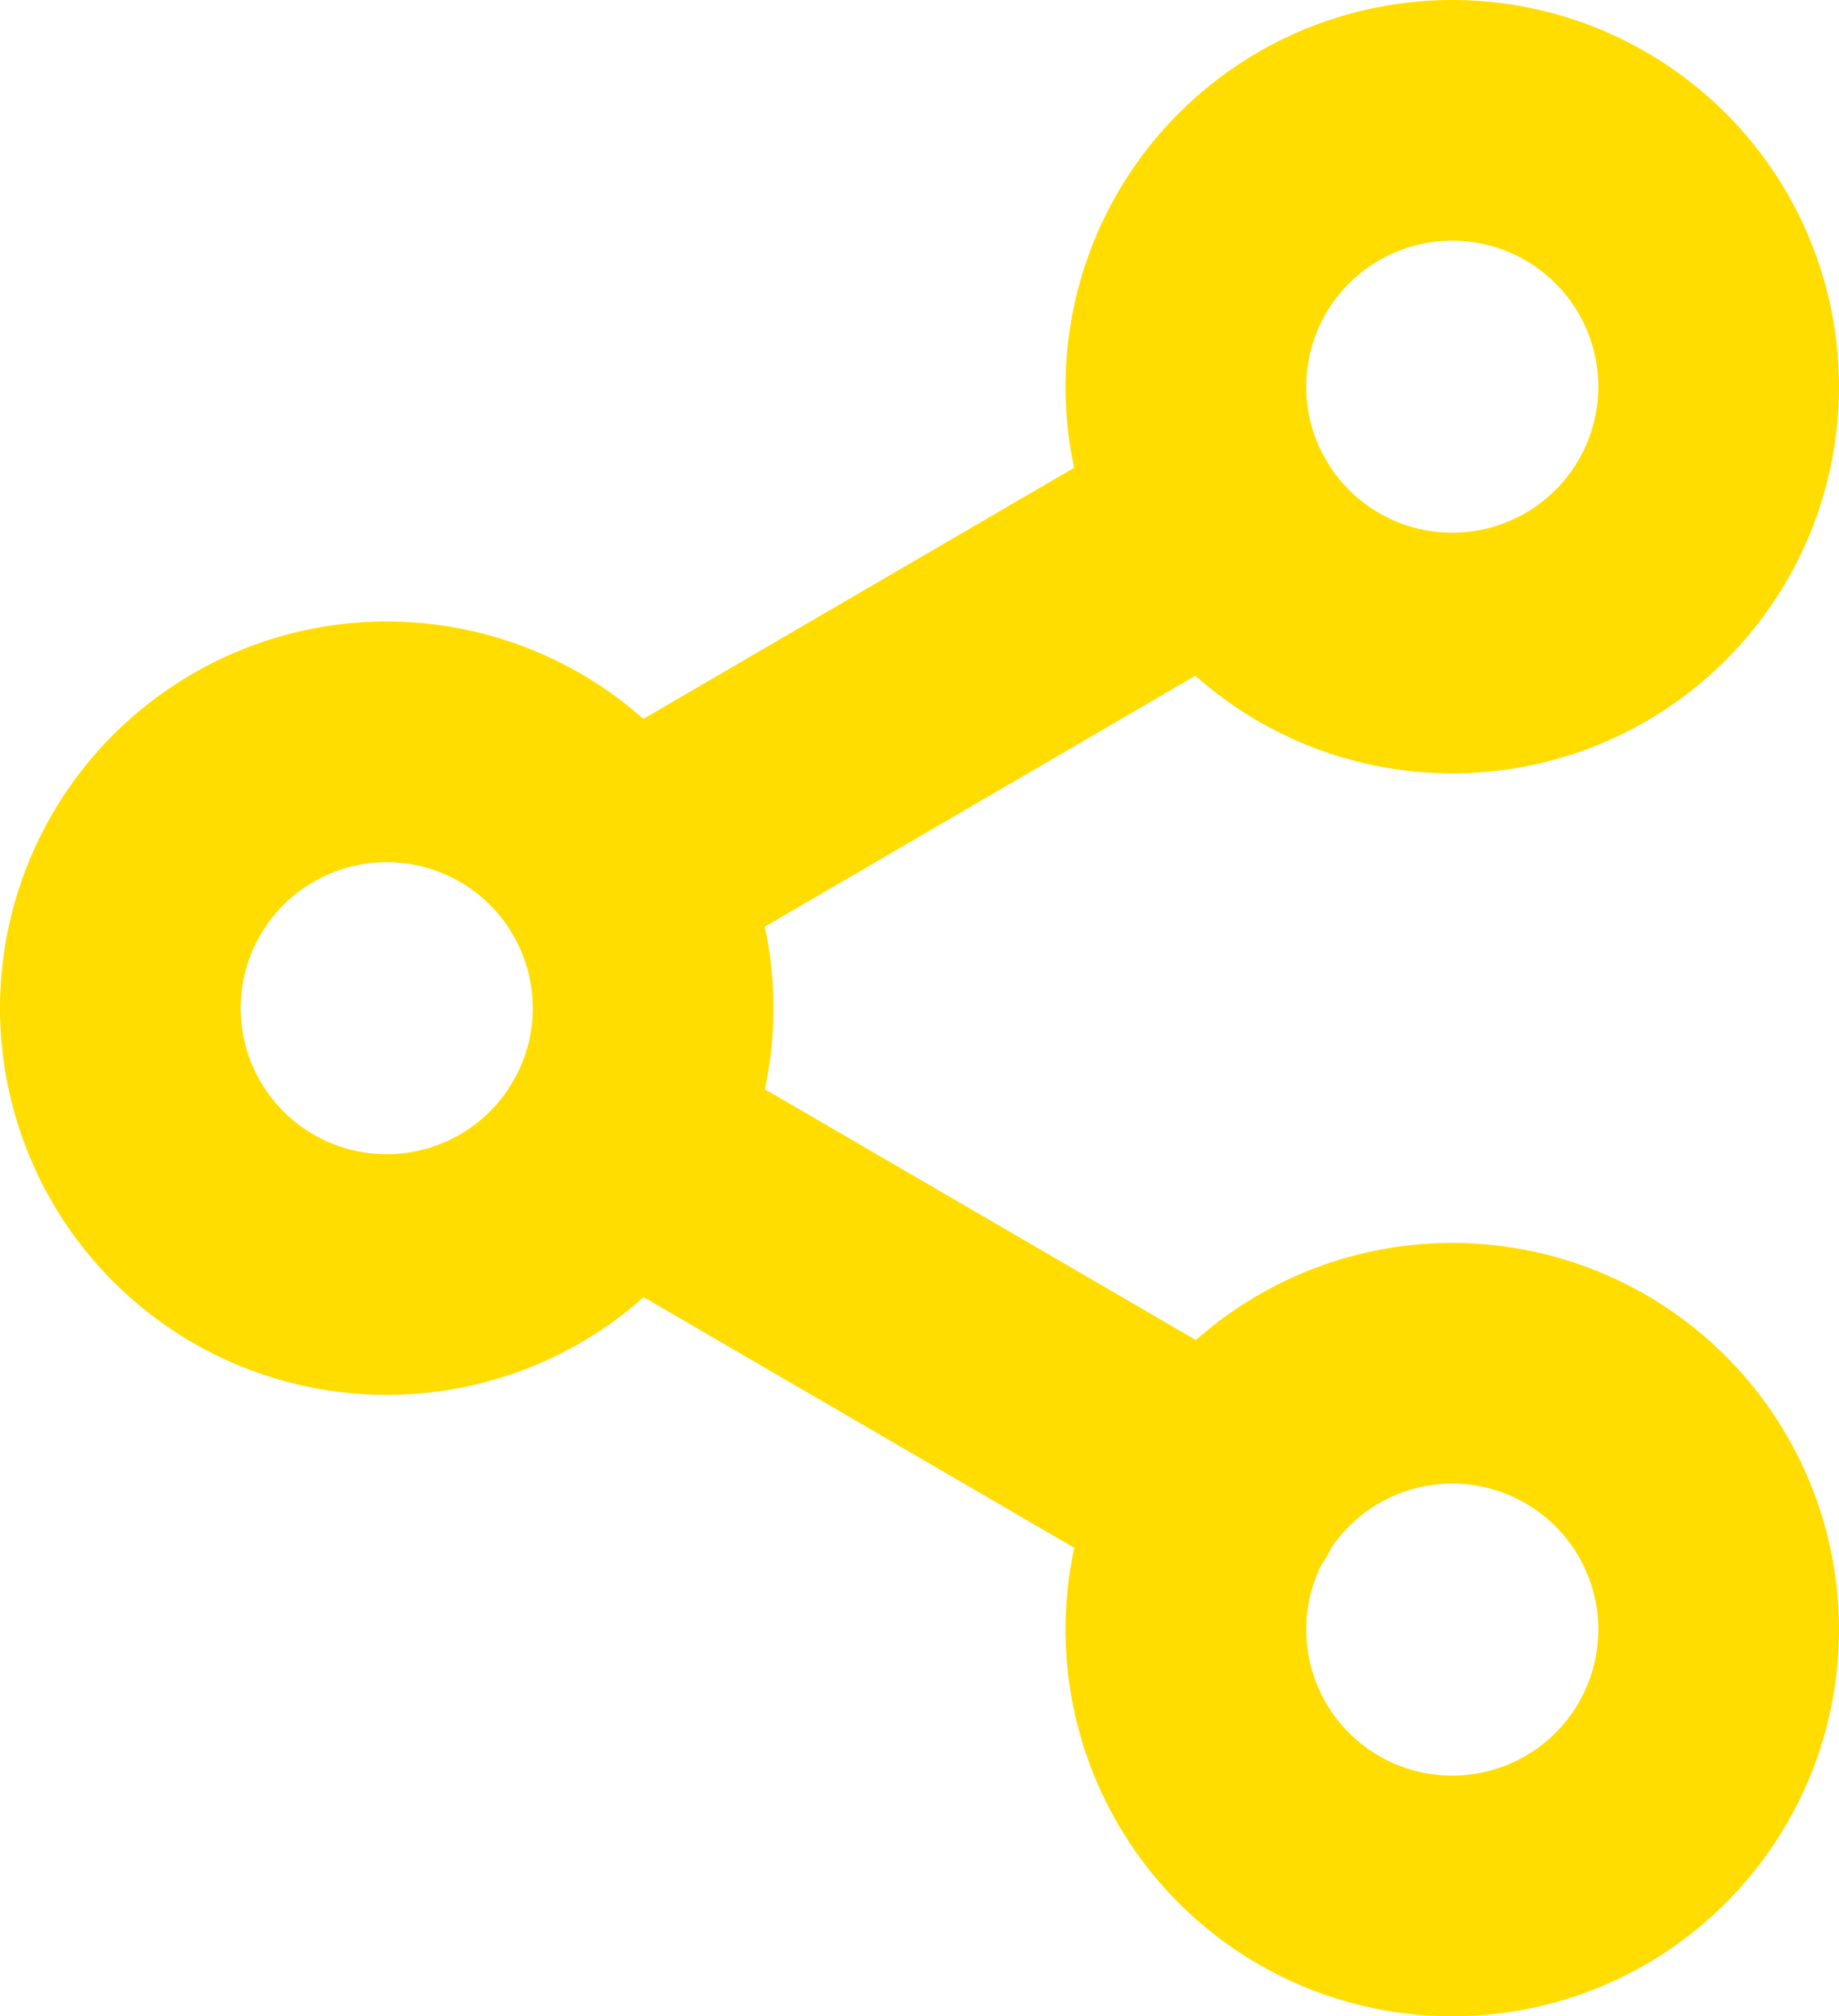 <svg xmlns="http://www.w3.org/2000/svg" width="22.92" height="25.133" viewBox="0 0 22.92 25.133">
  <g id="Icon_feather-share-2" data-name="Icon feather-share-2" transform="translate(-3 -1.5)">
    <path id="Tracé_268" data-name="Tracé 268" d="M29.14,6.32A3.32,3.32,0,1,1,25.82,3a3.32,3.32,0,0,1,3.32,3.32Z" transform="translate(-4.72 0)" fill="none" stroke="#FFDD00" stroke-linecap="round" stroke-linejoin="round" stroke-width="3"/>
    <path id="Tracé_269" data-name="Tracé 269" d="M11.14,16.82A3.32,3.32,0,1,1,7.82,13.5,3.32,3.32,0,0,1,11.14,16.82Z" transform="translate(0 -2.753)" fill="none" stroke="#FFDD00" stroke-linecap="round" stroke-linejoin="round" stroke-width="3"/>
    <path id="Tracé_270" data-name="Tracé 270" d="M29.14,27.32A3.32,3.32,0,1,1,25.82,24,3.32,3.32,0,0,1,29.14,27.32Z" transform="translate(-4.72 -5.507)" fill="none" stroke="#FFDD00" stroke-linecap="round" stroke-linejoin="round" stroke-width="3"/>
    <path id="Tracé_271" data-name="Tracé 271" d="M12.885,17.512l7.559,4.4M20.432,9.765l-7.547,4.4" transform="translate(-2.199 -1.774)" fill="none" stroke="#FFDD00" stroke-linecap="round" stroke-linejoin="round" stroke-width="3"/>
  </g>
</svg>
